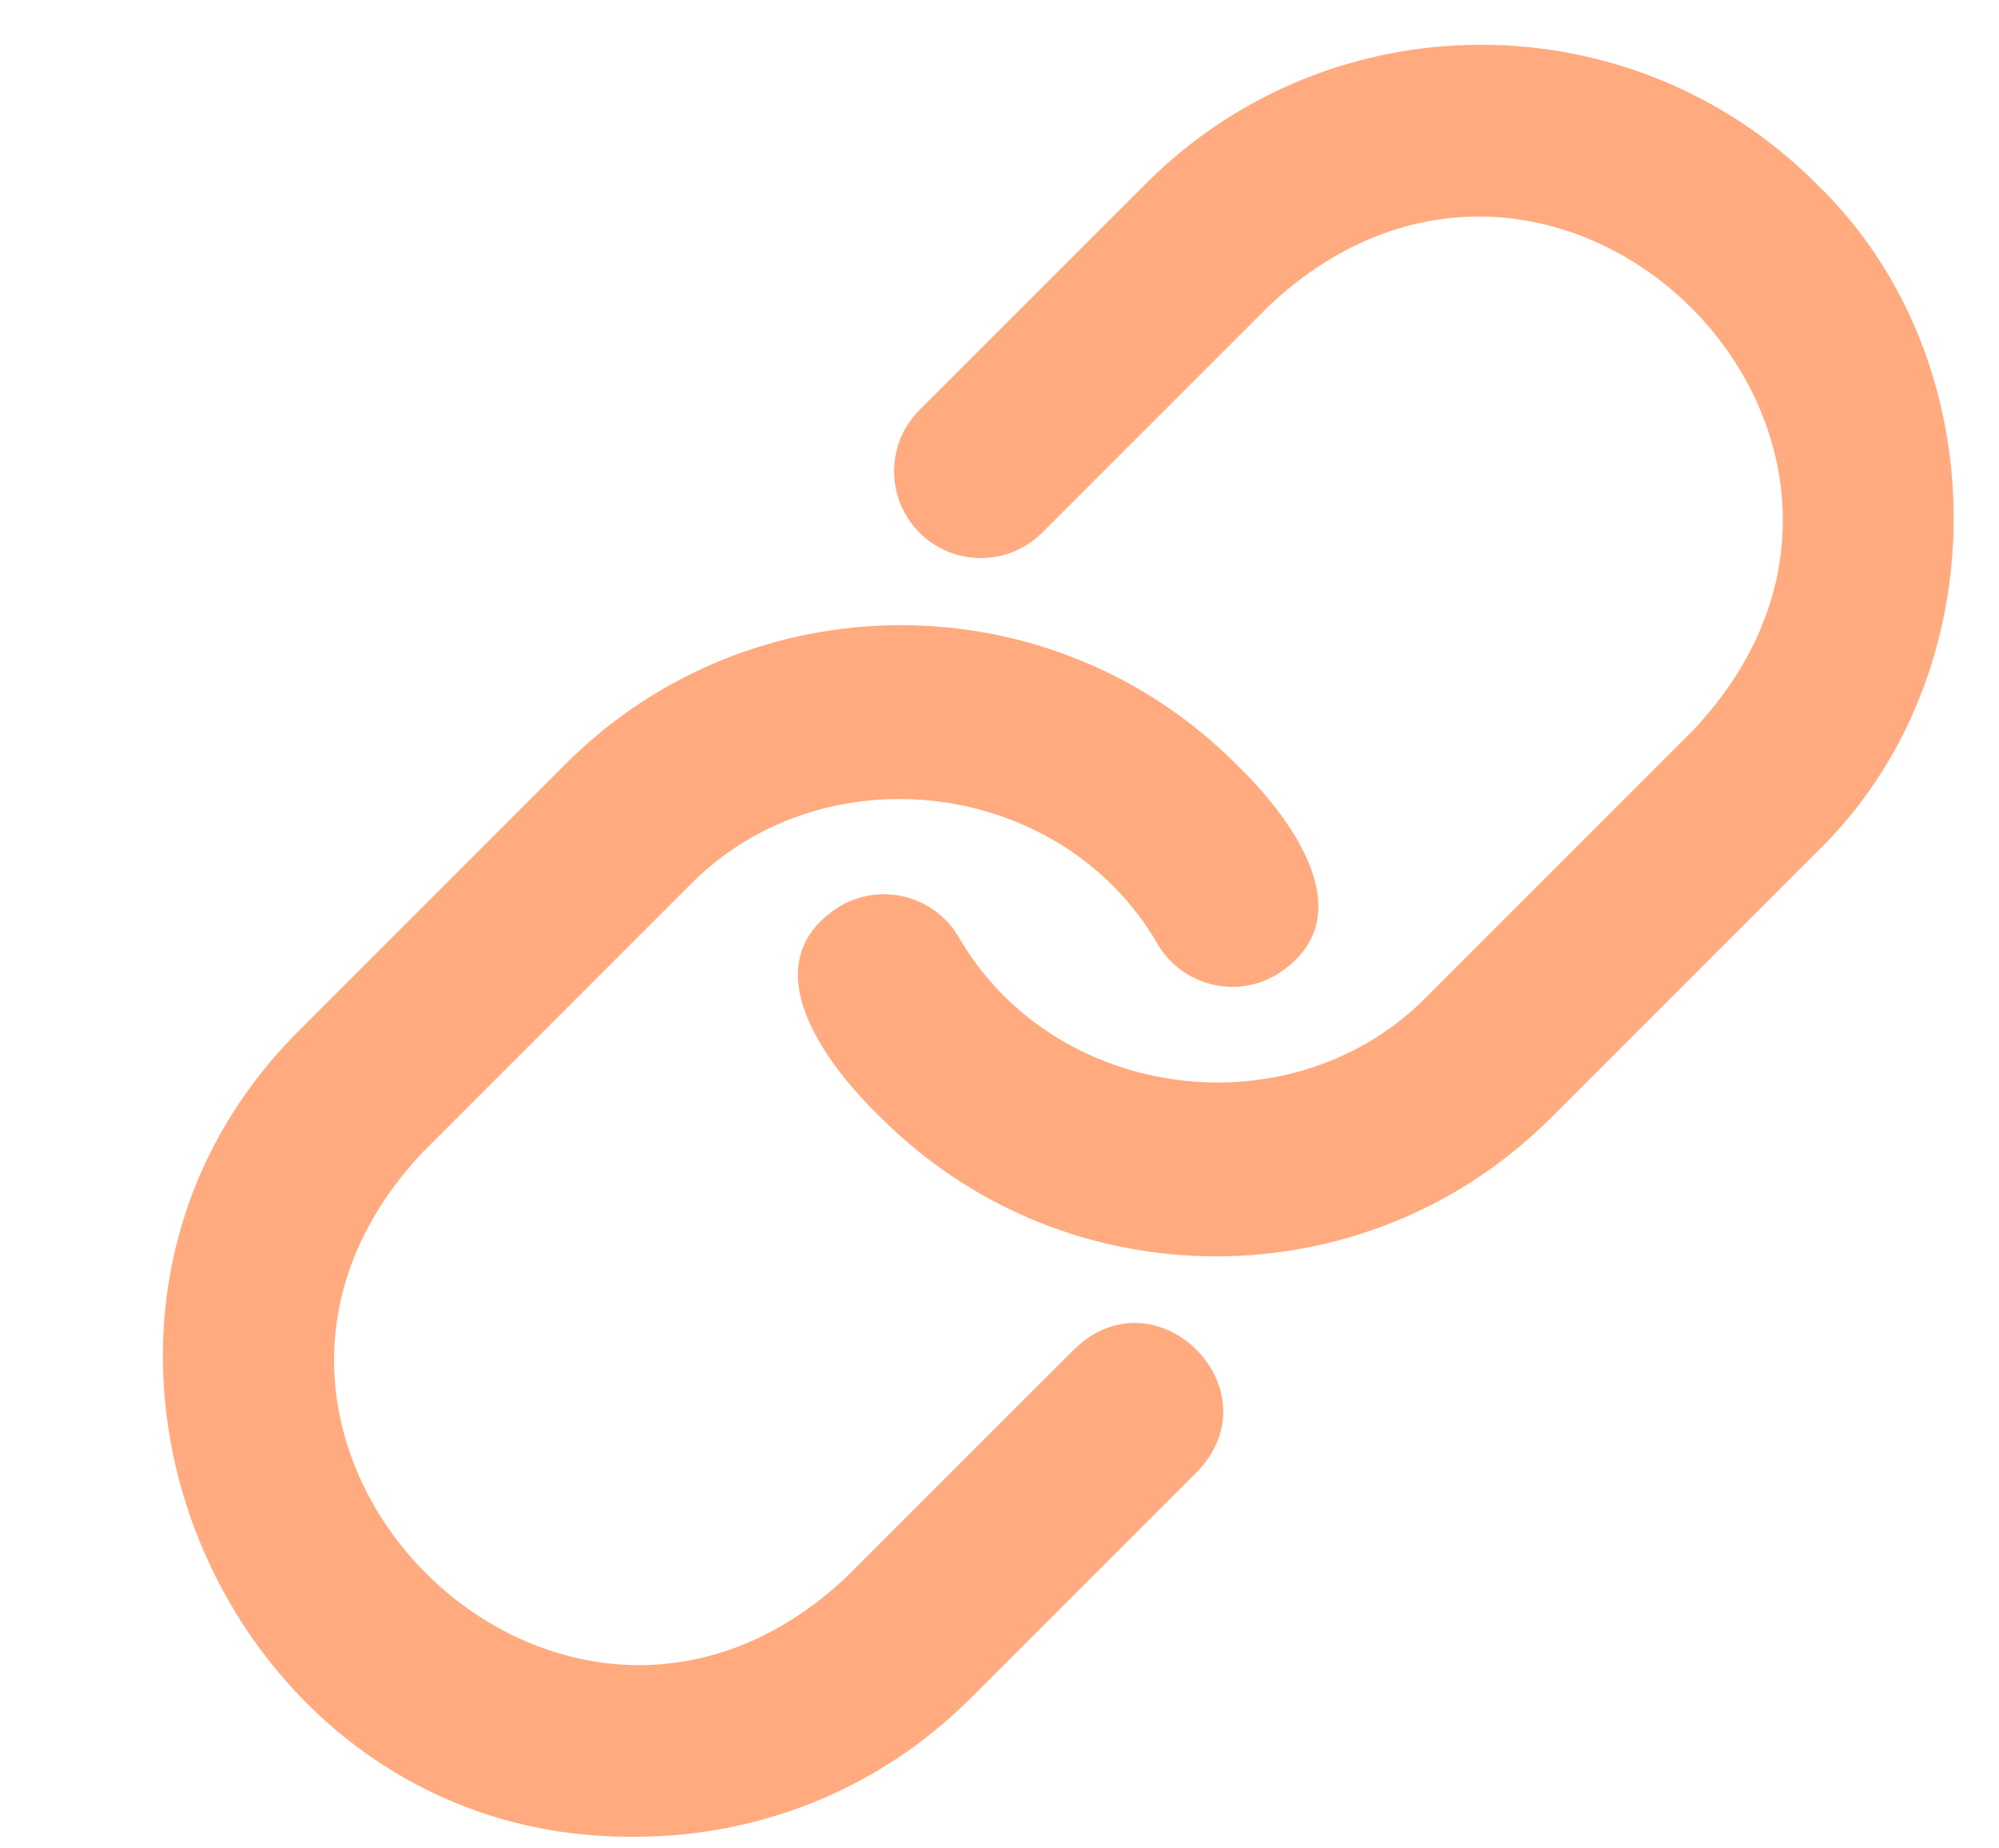 <?xml version="1.0" encoding="UTF-8" standalone="no"?><svg xmlns="http://www.w3.org/2000/svg" xmlns:xlink="http://www.w3.org/1999/xlink" fill="#ffab7f" height="33" preserveAspectRatio="xMidYMid meet" version="1" viewBox="-2.9 -0.8 35.7 33.0" width="35.7" zoomAndPan="magnify"><g id="change1_1"><path d="M29.529,2.473c-3.298-3.298-8.662-3.298-11.958,0l-4.05,4.049 c-0.605,0.605-0.605,1.585,0,2.19s1.585,0.605,2.19,0l4.05-4.049 c5.162-4.849,12.438,2.423,7.577,7.577c0-0-4.732,4.733-4.732,4.733 c-2.396,2.461-6.673,1.927-8.388-1.045c-0.437-0.737-1.388-0.978-2.123-0.542 c-1.619,1.021-0.24,2.834,0.742,3.777c1.649,1.649,3.814,2.473,5.979,2.473 c2.166,0,4.331-0.824,5.98-2.473l4.732-4.732C32.811,11.283,32.812,5.621,29.529,2.473z" fill="inherit"/><path d="M16.292,23.288l-4.05,4.049c-5.124,4.864-12.442-2.45-7.577-7.577 c-0,0,4.732-4.733,4.732-4.733c2.393-2.456,6.663-1.933,8.38,1.036 c0.436,0.737,1.388,0.98,2.122,0.542c1.617-1.015,0.244-2.832-0.733-3.768 c-3.297-3.298-8.661-3.296-11.959-0c0,0-4.732,4.733-4.732,4.733 c-5.328,5.253-1.421,14.517,5.979,14.43c2.165,0,4.331-0.824,5.979-2.473l4.05-4.049 C19.897,24.012,17.757,21.873,16.292,23.288z" fill="inherit"/></g></svg>
